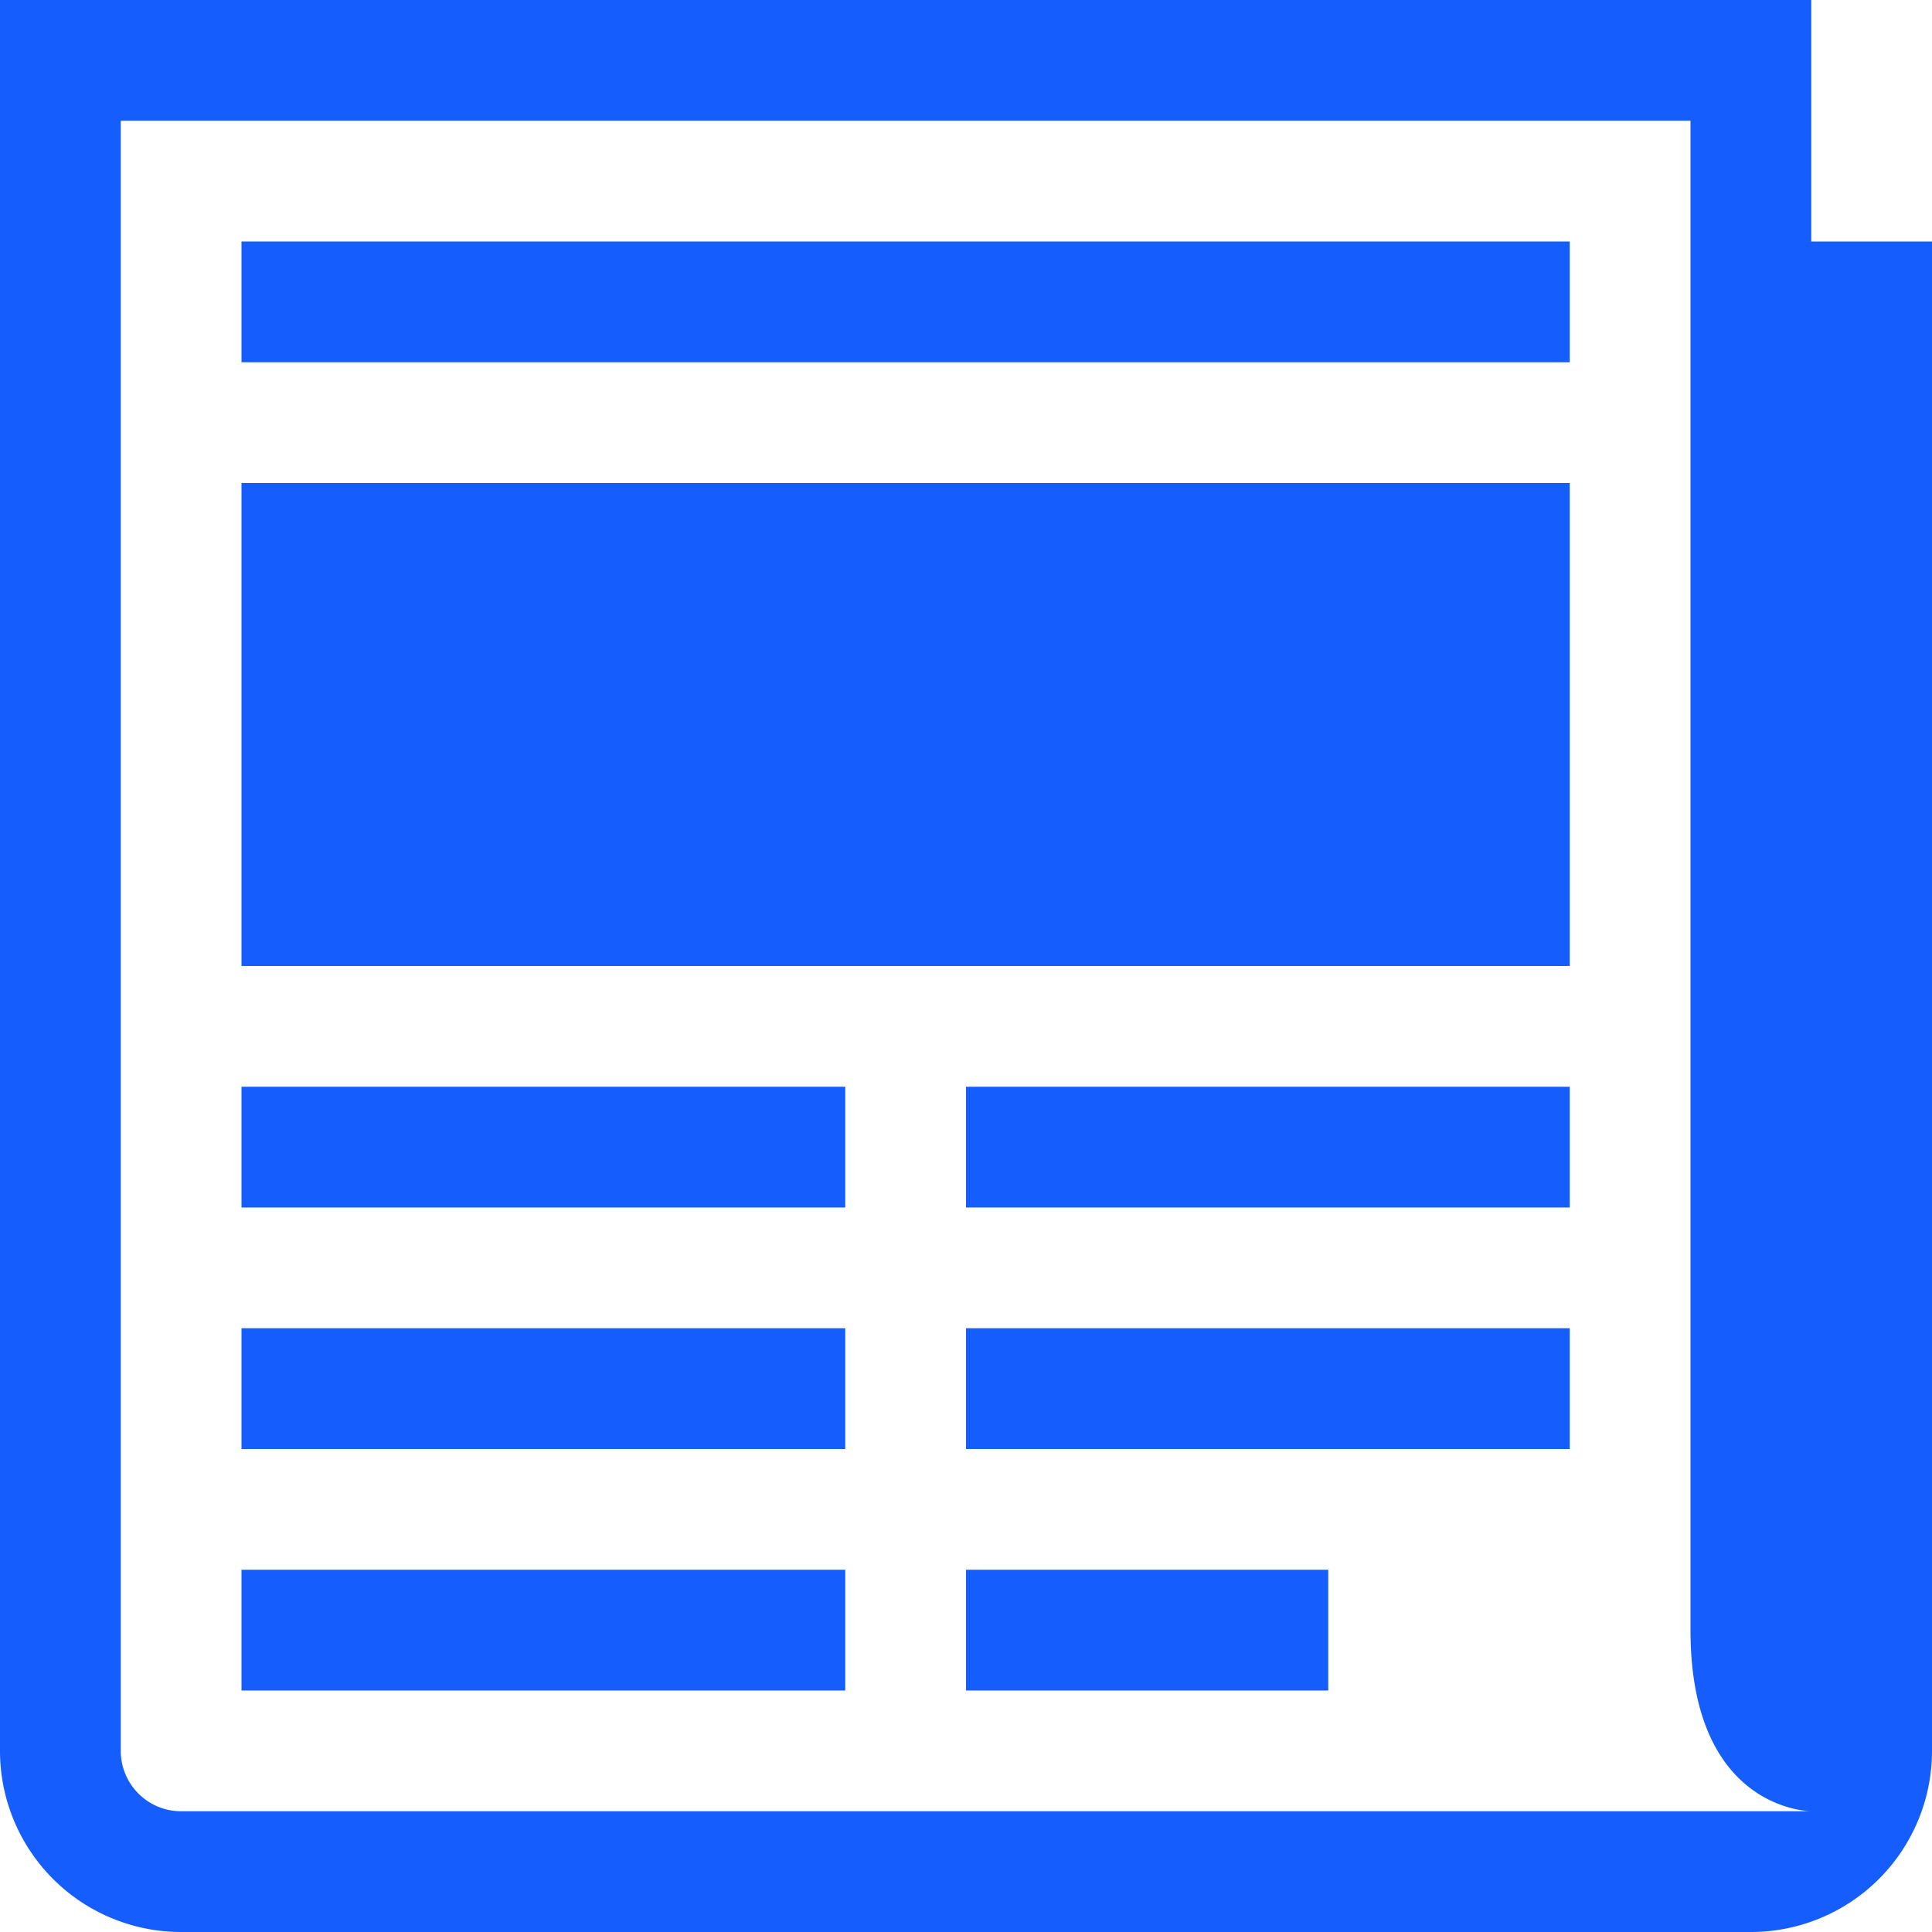 <svg xmlns="http://www.w3.org/2000/svg" width="200" height="200" viewBox="0 0 16 16"><path fill="#155dfc" d="M2 4h11v4H2V4zm0-2h11v1H2V2zm6 11h3v1H8v-1zm0-2h5v1H8v-1zm0-2h5v1H8V9zm-6 4h5v1H2v-1zm0-2h5v1H2v-1zm0-2h5v1H2V9z"/><path fill="#155dfc" d="M15 2V0H0v14.5A1.5 1.5 0 0 0 1.5 16h13a1.5 1.5 0 0 0 1.5-1.5V2h-1zM1.5 15a.5.5 0 0 1-.5-.5V1h13v12.5c0 1.5 1 1.5 1 1.5H1.5z"/></svg>